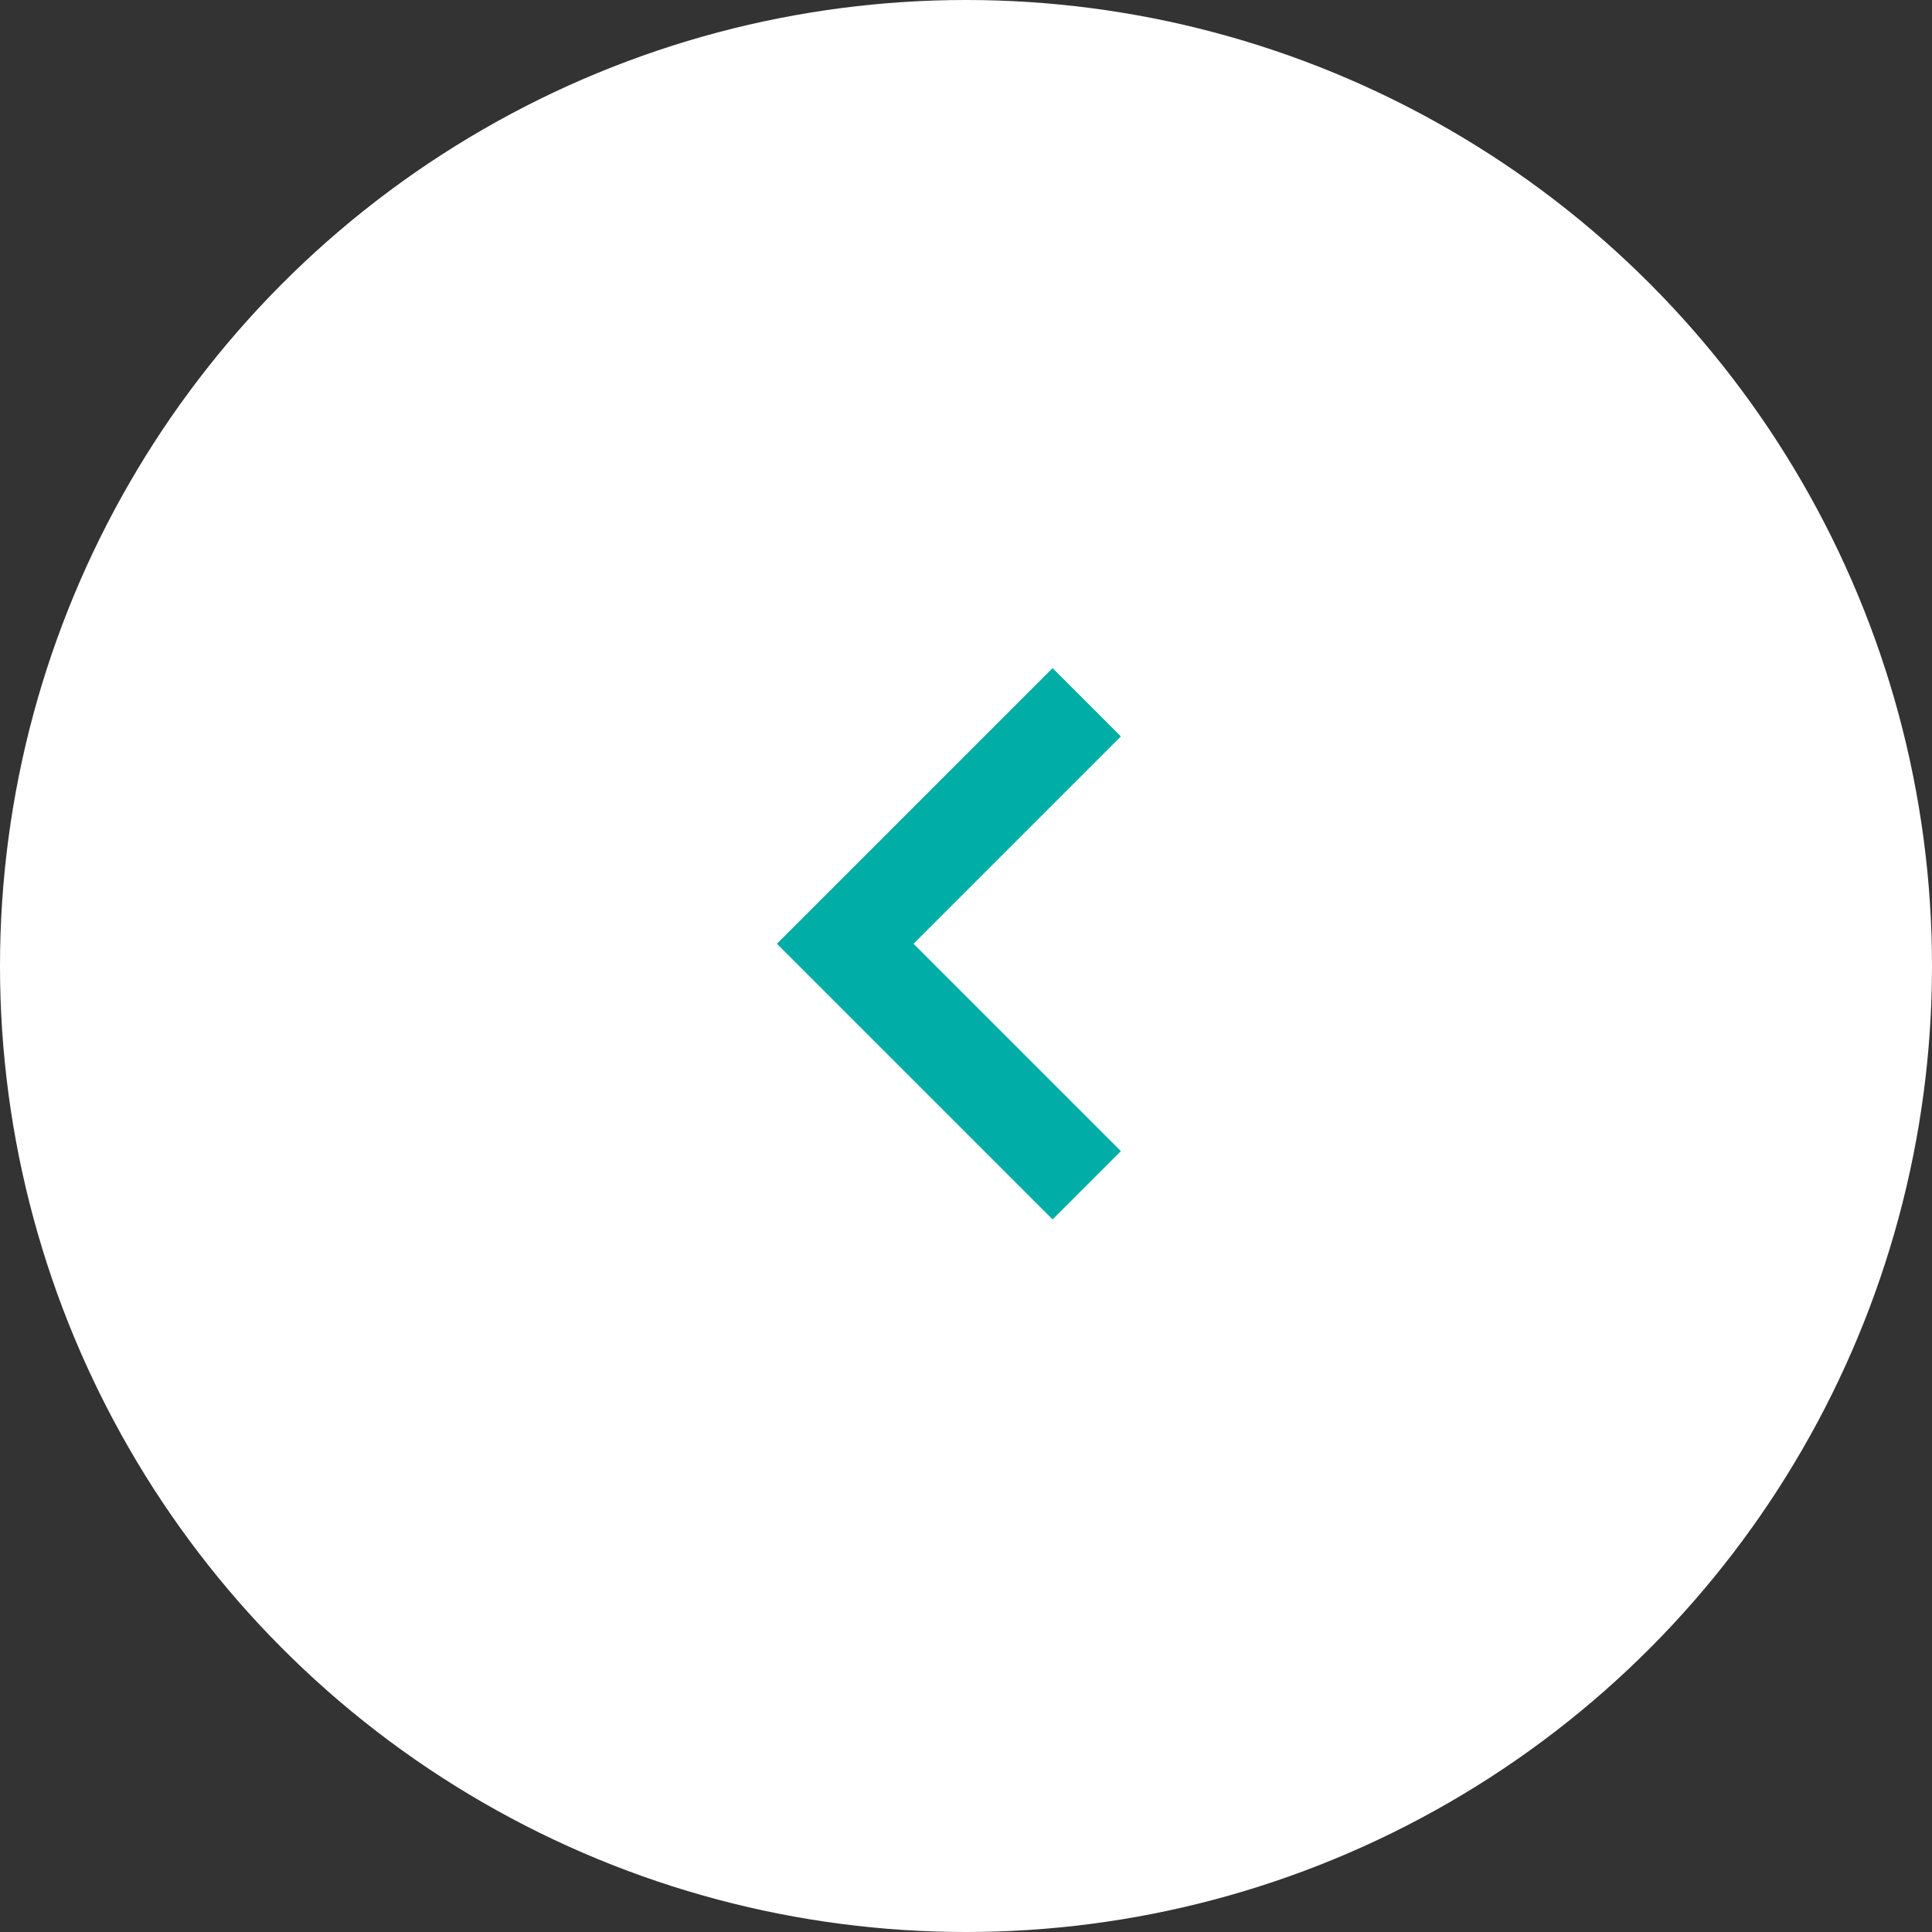 <svg data-name="レイヤー 1" xmlns="http://www.w3.org/2000/svg" viewBox="0 0 40 40"><rect x="0" y="0" width="40" height="40" fill="#333333" stroke="none"/><g data-name="グループ 3713"><circle data-name="楕円形 376-2" cx="20" cy="20" r="20" fill="#fff"/><path data-name="パス 2256" d="M22.5 24.54l-5-5 5-5" fill="none" stroke="#00ada7" stroke-width="2"/></g></svg>